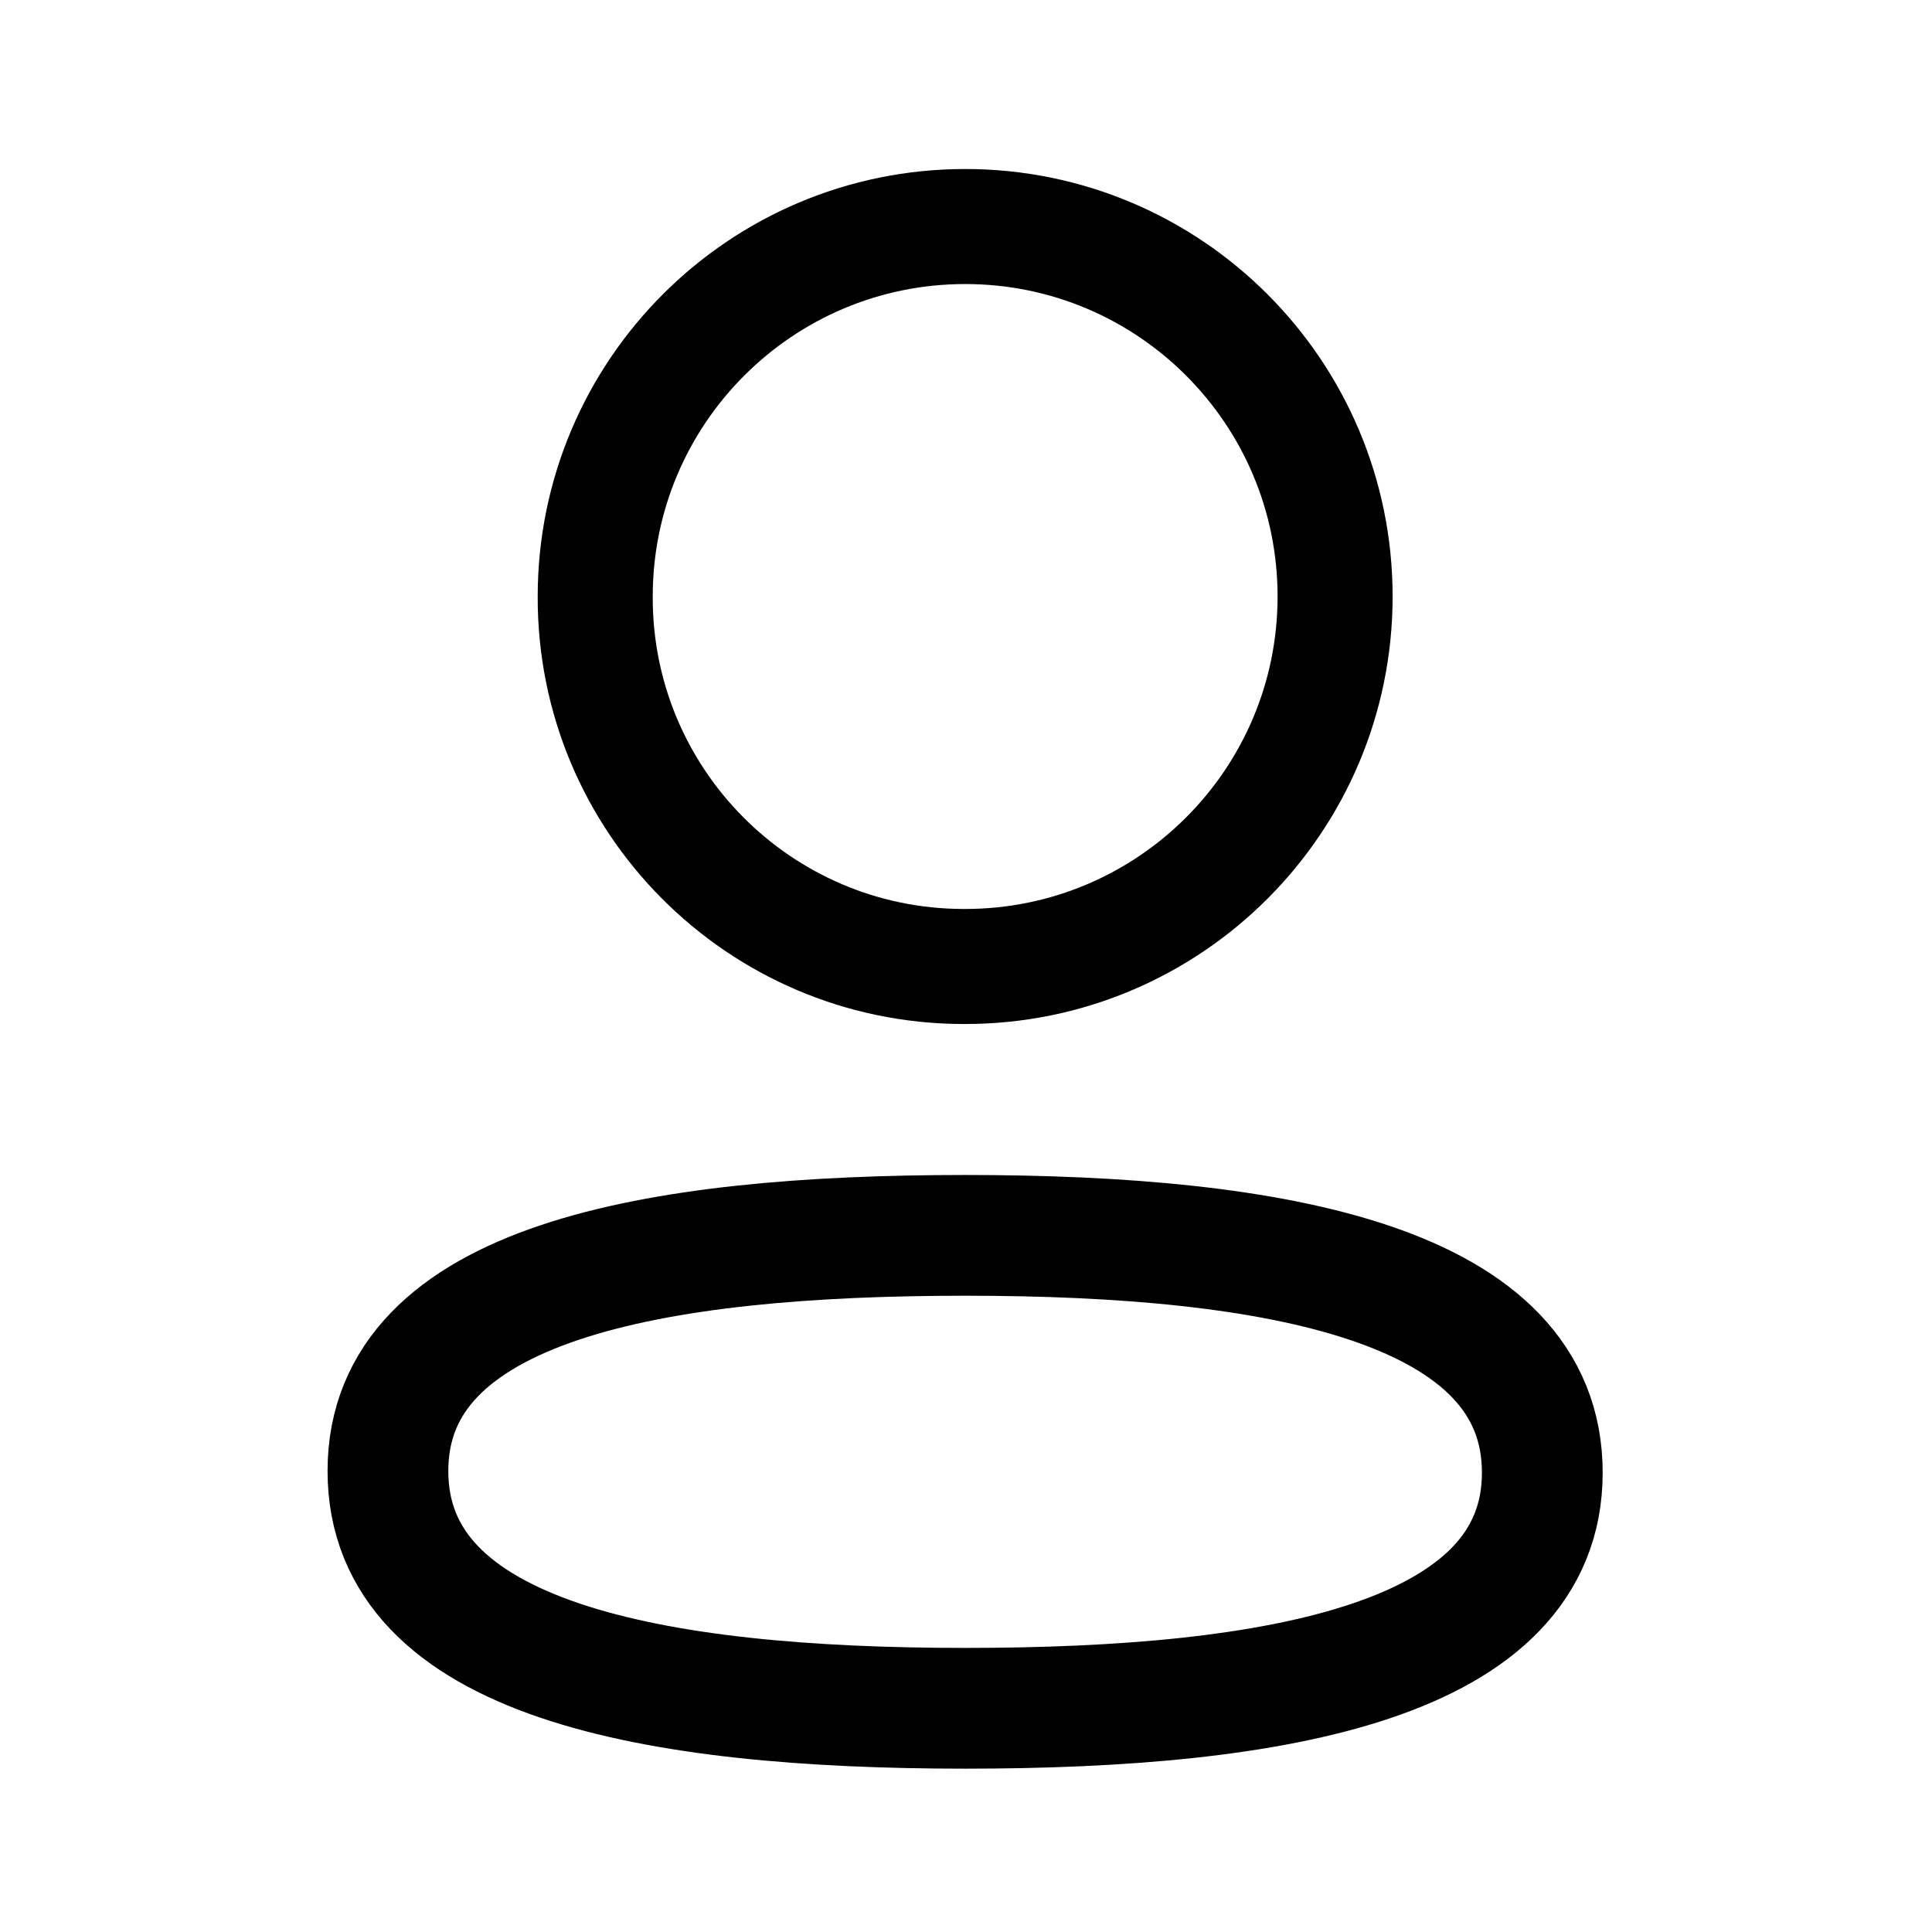 <svg width="24" height="24" viewBox="0 0 24 24" fill="none" xmlns="http://www.w3.org/2000/svg">
<path fill-rule="evenodd" clip-rule="evenodd" d="M11.99 15.346C8.122 15.346 4.819 15.931 4.819 18.273C4.819 20.615 8.101 21.221 11.99 21.221C15.857 21.221 19.159 20.635 19.159 18.294C19.159 15.953 15.878 15.346 11.99 15.346Z" stroke="black" stroke-width="1.5" stroke-linecap="round" stroke-linejoin="round"/>
<path fill-rule="evenodd" clip-rule="evenodd" d="M11.99 12.006C14.528 12.006 16.585 9.948 16.585 7.41C16.585 4.872 14.528 2.814 11.99 2.814C9.452 2.814 7.394 4.872 7.394 7.41C7.385 9.939 9.429 11.997 11.957 12.006H11.99Z" stroke="black" stroke-width="1.429" stroke-linecap="round" stroke-linejoin="round"/>
</svg>
